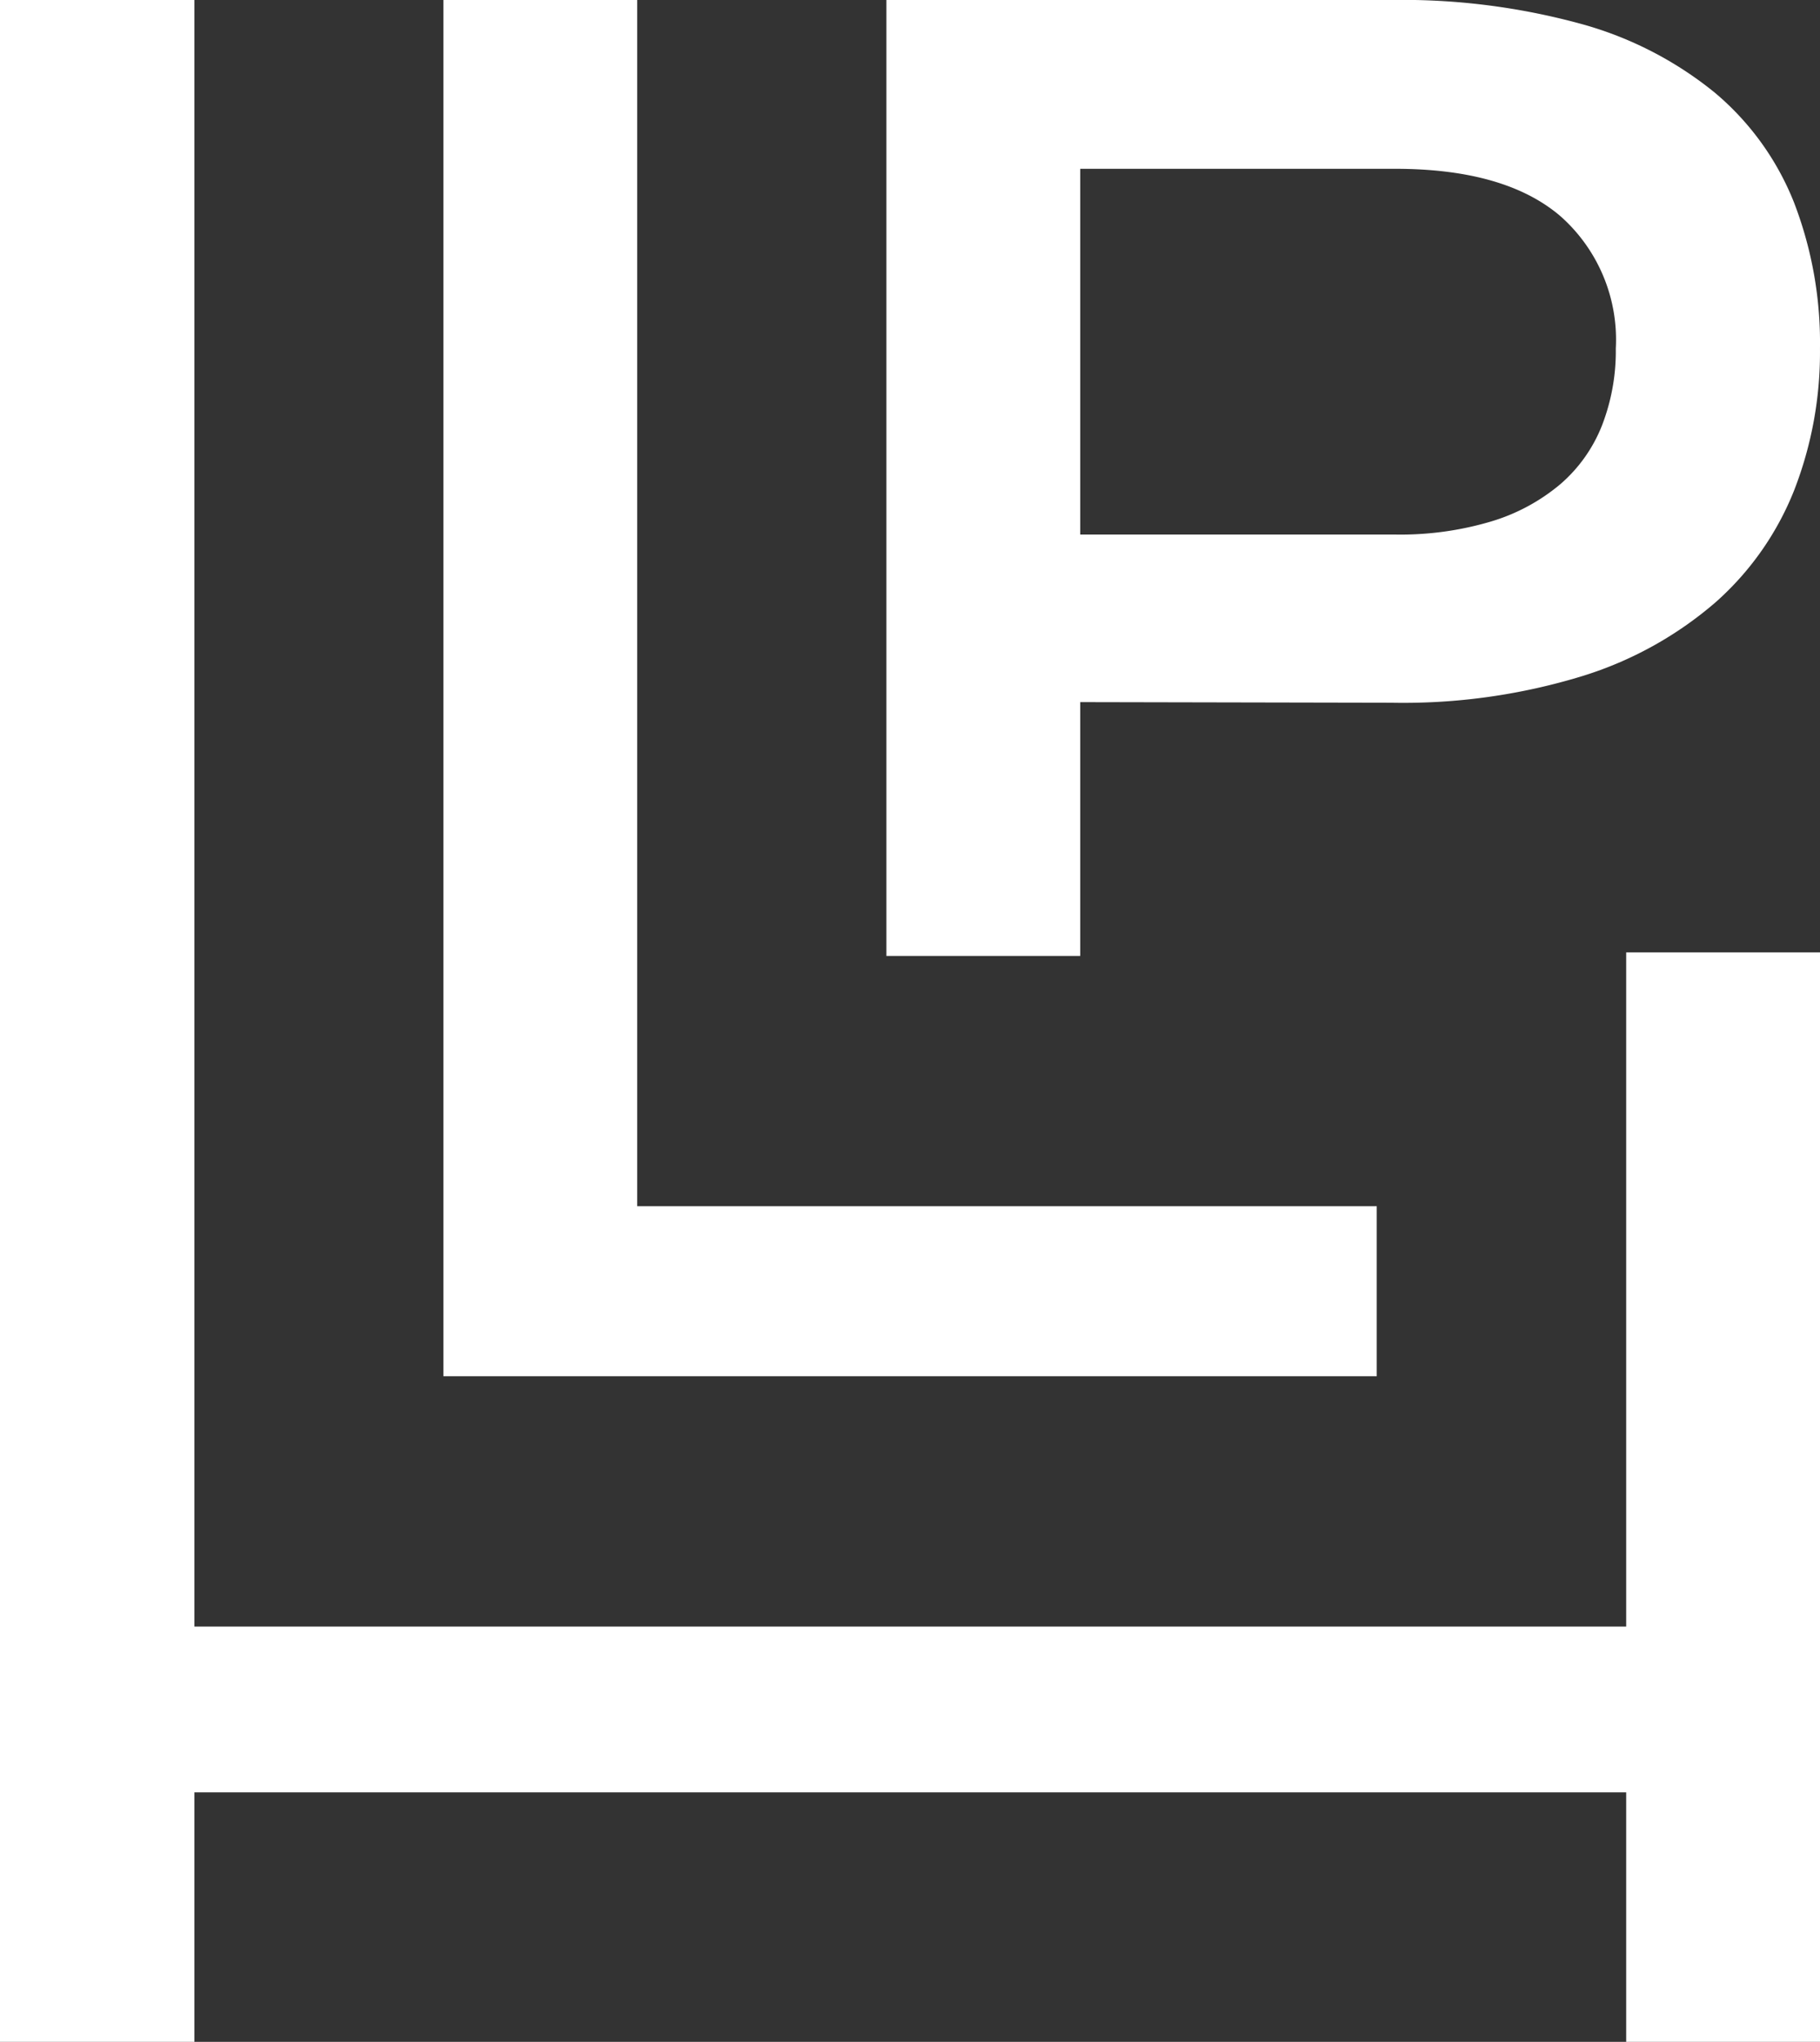 <svg xmlns="http://www.w3.org/2000/svg" width="69.921" height="78.418" viewBox="0 0 69.921 78.418"><rect x="0" y="0" width="69.921" height="78.418" fill="#333333" stroke="none"/><defs><style>.a0dc1da2-9872-4e0e-a820-0cbb5aa20a91{fill:#fff;}</style></defs><g id="f2ccdb41-ef64-4cf4-a01d-b5b7bbc64344" data-name="Layer 2"><g id="f4febf01-2b52-4a73-8e5e-cc63f0ee6568" data-name="Layer 1"><path class="a0dc1da2-9872-4e0e-a820-0cbb5aa20a91" d="M17.034,0H24.48V46.325H52.892v6.53H17.034Z"></path><path class="a0dc1da2-9872-4e0e-a820-0cbb5aa20a91" d="M34.054,0H53.408a26.015,26.015,0,0,1,7.328.916,14.009,14.009,0,0,1,5.144,2.643,10.608,10.608,0,0,1,3.042,4.216,14.98,14.98,0,0,1,.998,5.614,14.6,14.6,0,0,1-.986,5.426,11.32,11.32,0,0,1-3.018,4.31,14.268,14.268,0,0,1-5.132,2.842,23.492,23.492,0,0,1-7.329,1.022L41.5,26.965v9.748H34.054ZM53.596,20.529a12.21,12.21,0,0,0,3.7-.505A7.428,7.428,0,0,0,59.95,18.591a5.764,5.764,0,0,0,1.597-2.255,7.897,7.897,0,0,0,.529-2.948A6.335,6.335,0,0,0,59.95,8.303q-2.126-1.82-6.354-1.82H41.5V20.529Z"></path><path class="a0dc1da2-9872-4e0e-a820-0cbb5aa20a91" d="M69.921,78.418H62.475V68.835H7.469V78.418H0V0H7.469V62.469H62.475V36.578h7.446Z"></path></g></g></svg>